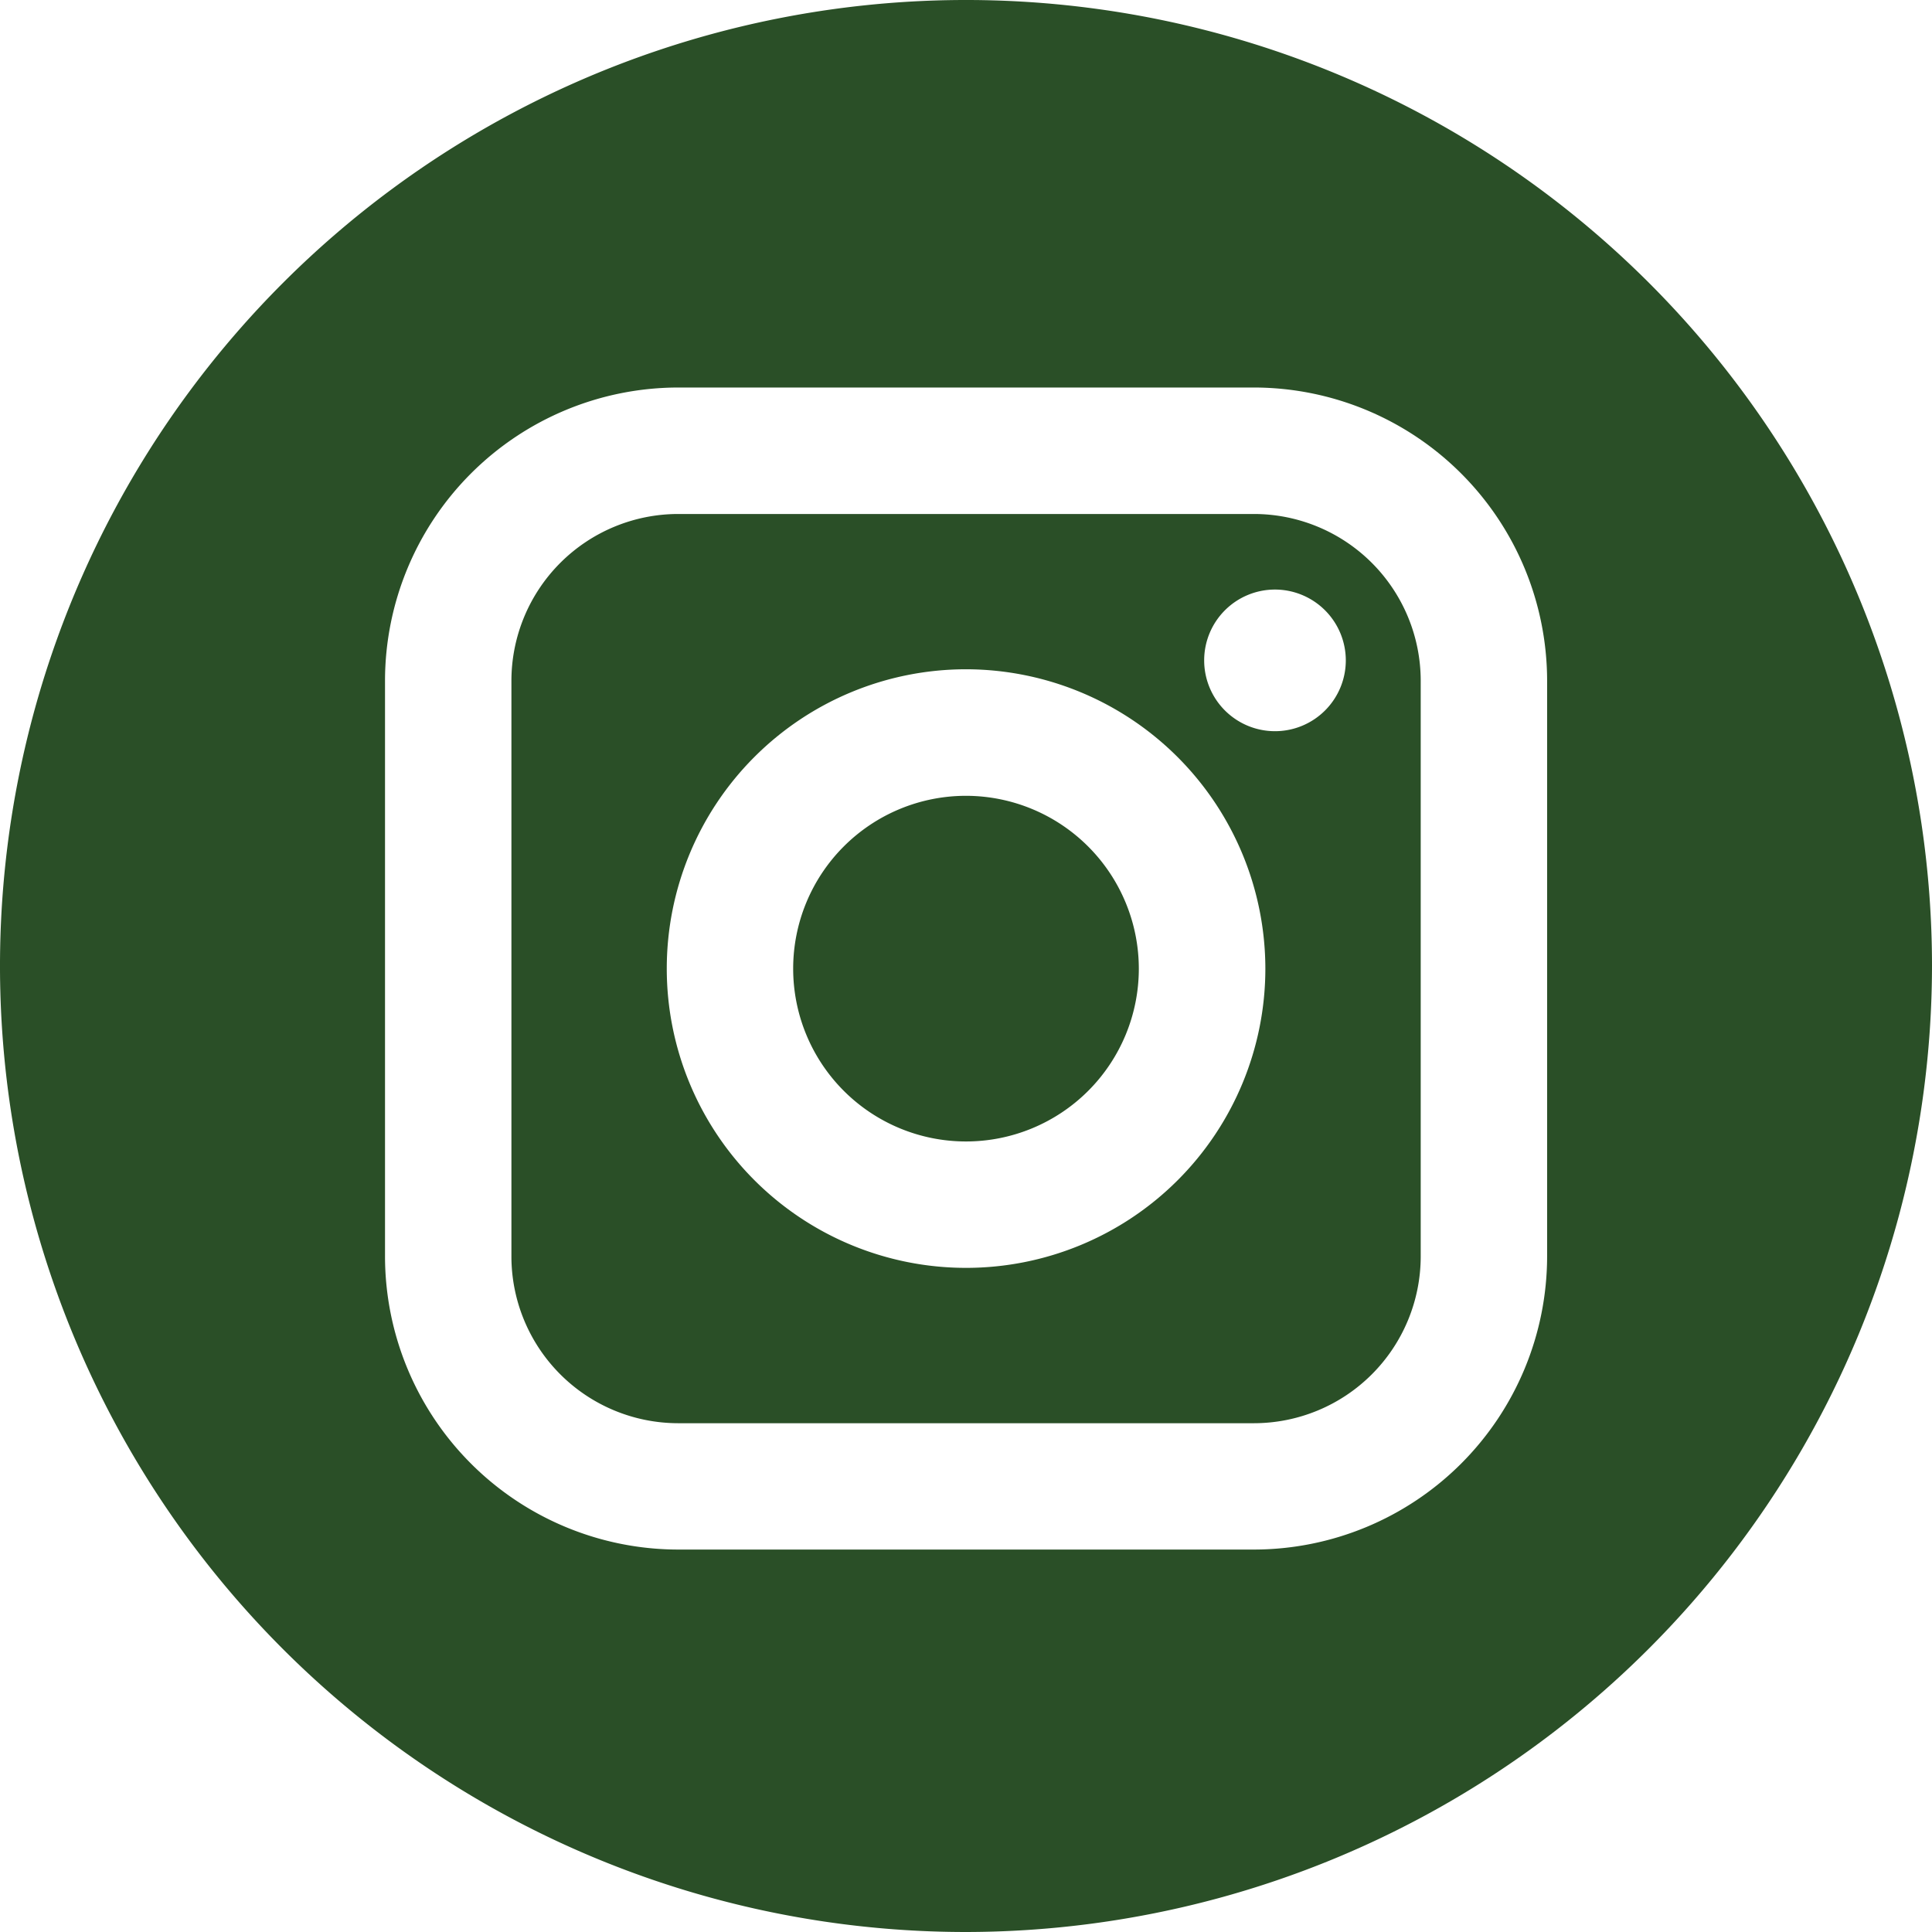 <svg id="Social_Media_Small_Dark_Instagram" data-name="Social Media / Small / Dark / Instagram" xmlns="http://www.w3.org/2000/svg" width="29.3" height="29.3" viewBox="0 0 29.3 29.3">
  <path id="Shape" d="M11.262,13.789H2.528A2.531,2.531,0,0,1,0,11.262V2.528A2.531,2.531,0,0,1,2.528,0h8.734a2.531,2.531,0,0,1,2.528,2.528v8.734A2.531,2.531,0,0,1,11.262,13.789ZM6.895,2.355a4.539,4.539,0,1,0,4.539,4.54A4.545,4.545,0,0,0,6.895,2.355ZM11.58,1.146A1.074,1.074,0,1,0,12.654,2.22,1.075,1.075,0,0,0,11.58,1.146Z" transform="translate(7.756 7.795)" fill="#2a4f27"/>
  <path id="Shape-2" data-name="Shape" d="M2.621,0A2.621,2.621,0,1,0,5.242,2.621,2.624,2.624,0,0,0,2.621,0Z" transform="translate(12.029 12.069)" fill="#2a4f27"/>
  <path id="Shape-3" data-name="Shape" d="M14.65,29.3A14.65,14.65,0,1,1,29.3,14.65,14.667,14.667,0,0,1,14.65,29.3ZM10.285,5.877a4.451,4.451,0,0,0-4.446,4.446v8.734A4.451,4.451,0,0,0,10.285,23.5h8.732a4.451,4.451,0,0,0,4.446-4.446V10.323a4.451,4.451,0,0,0-4.446-4.446Z" fill="#2a4f27"/>
</svg>
